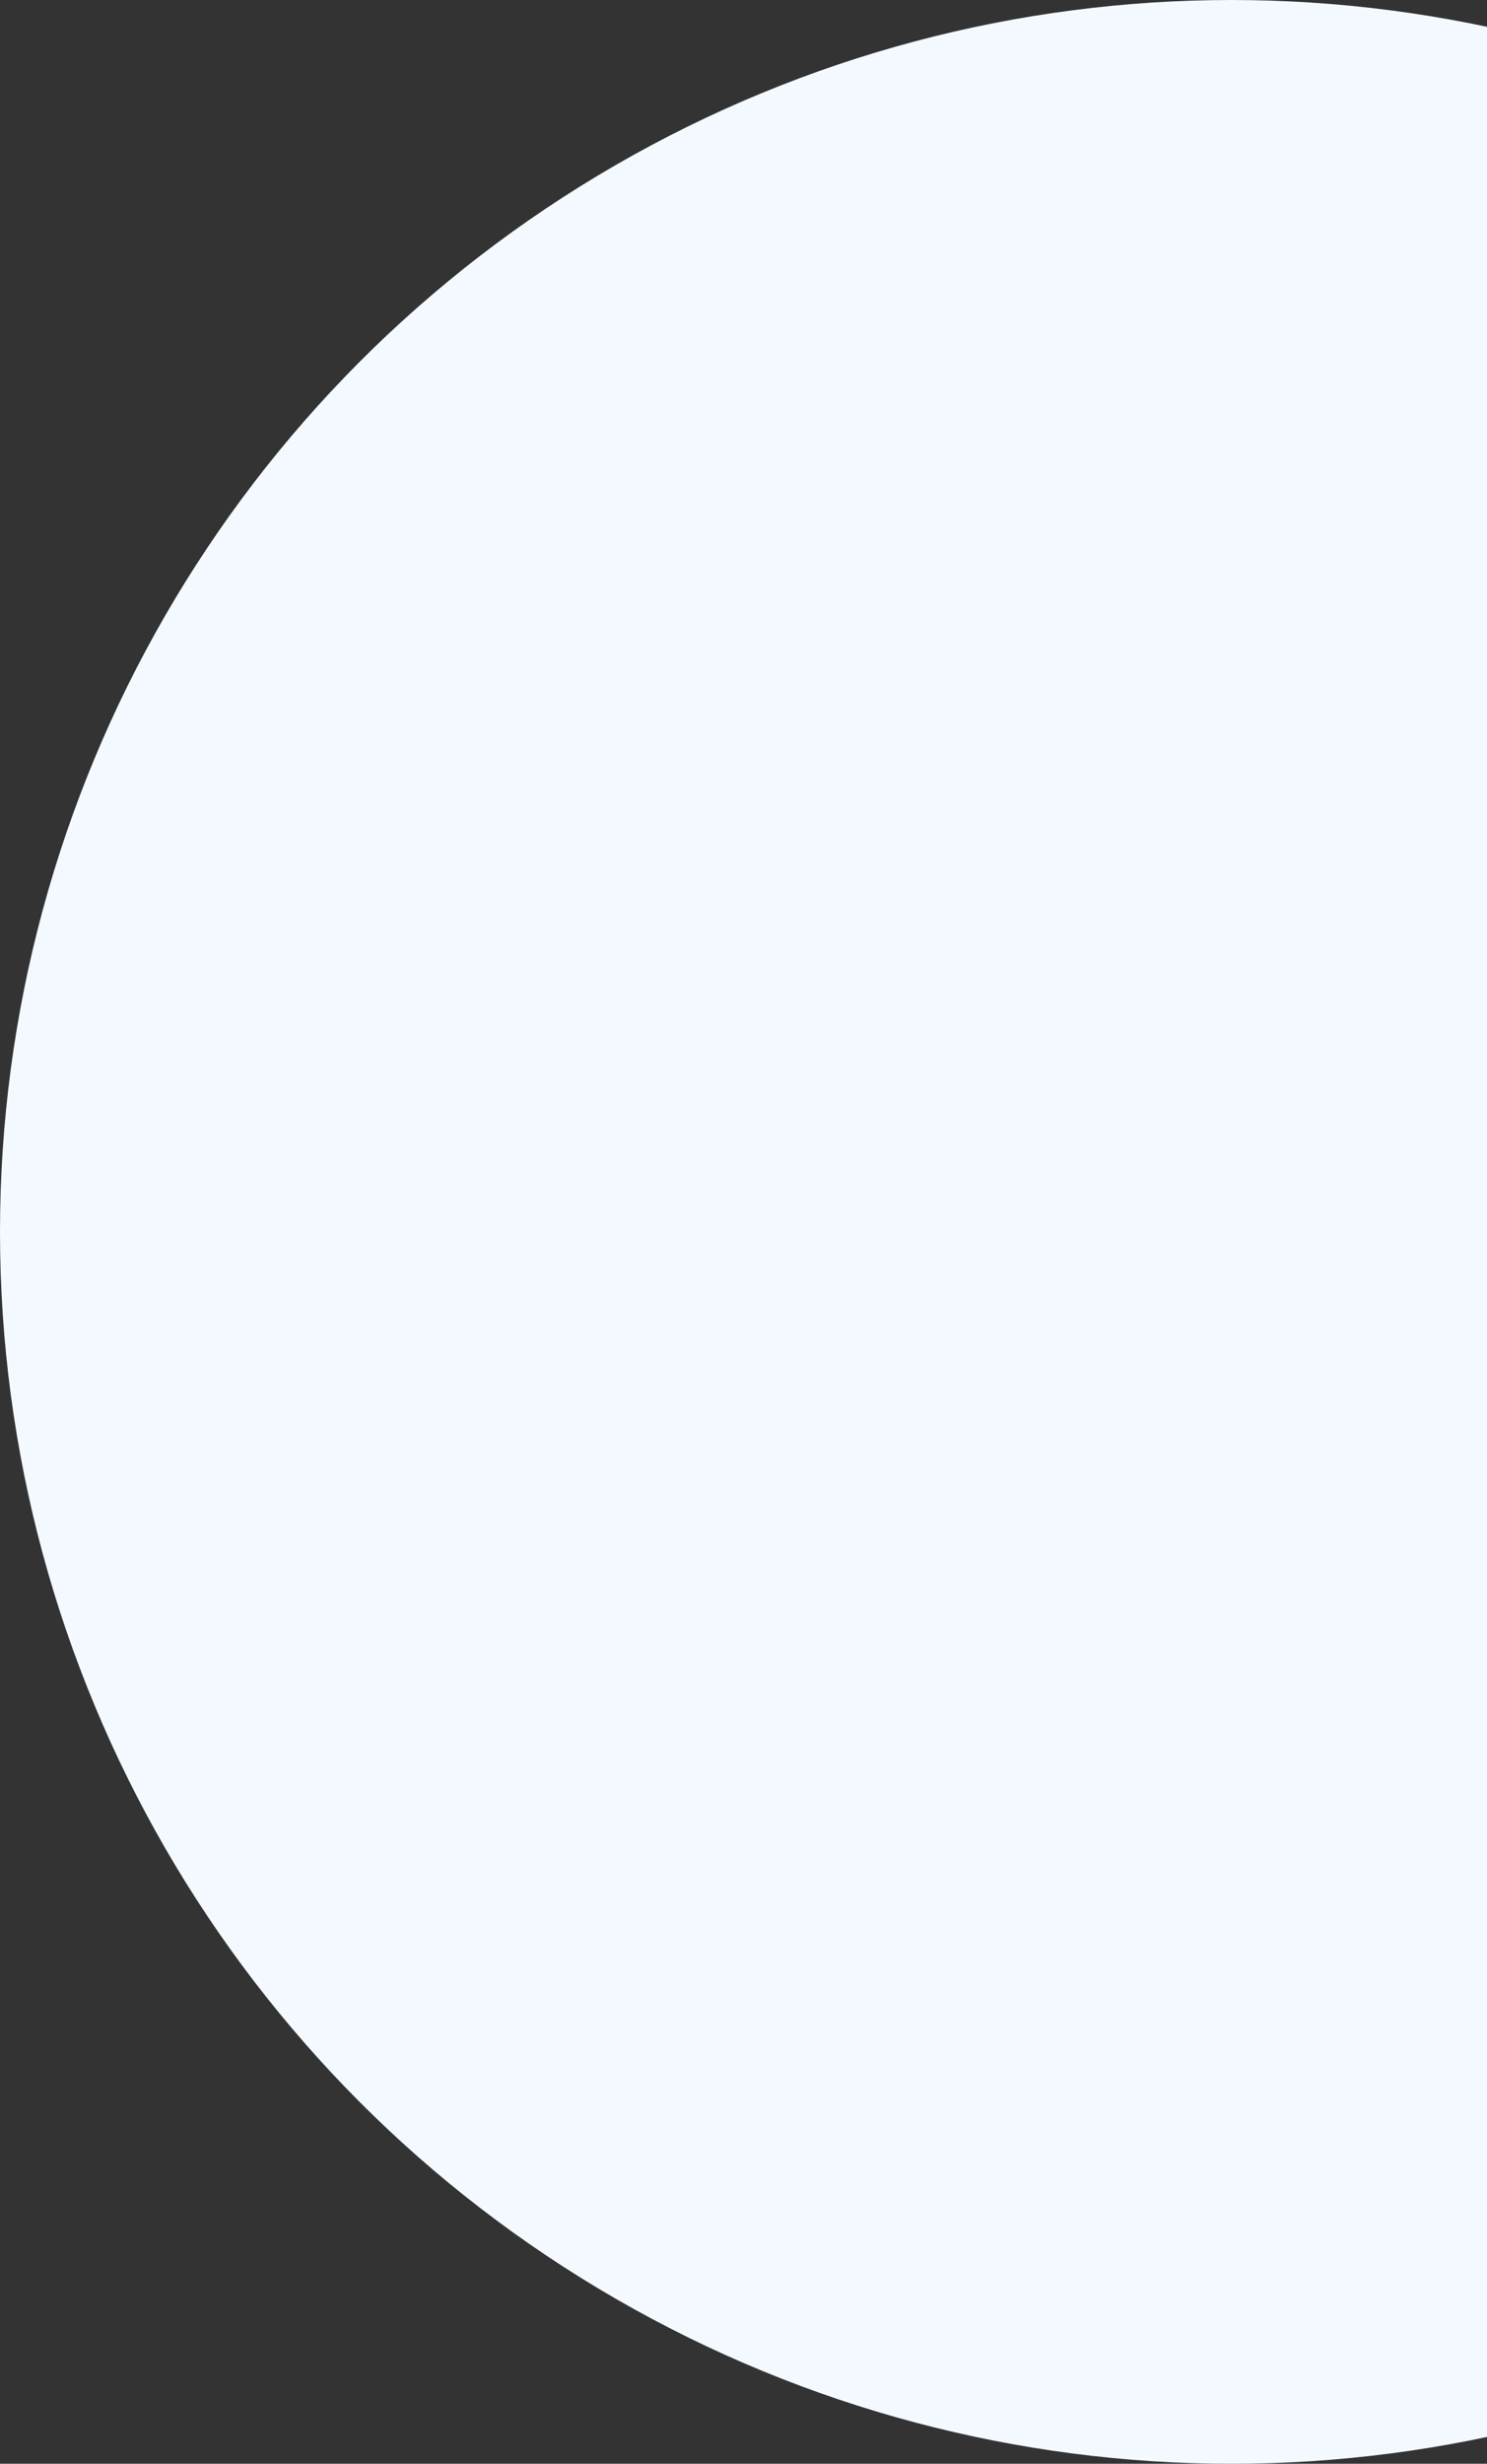 <svg width="224" height="371" viewBox="0 0 224 371" fill="none" xmlns="http://www.w3.org/2000/svg">
    <rect x="0" y="0" width="224" height="371" fill="#333333" stroke="none"/>
    <circle cx="185.5" cy="185.5" r="185.5" fill="#F3F9FF"/>
</svg>
